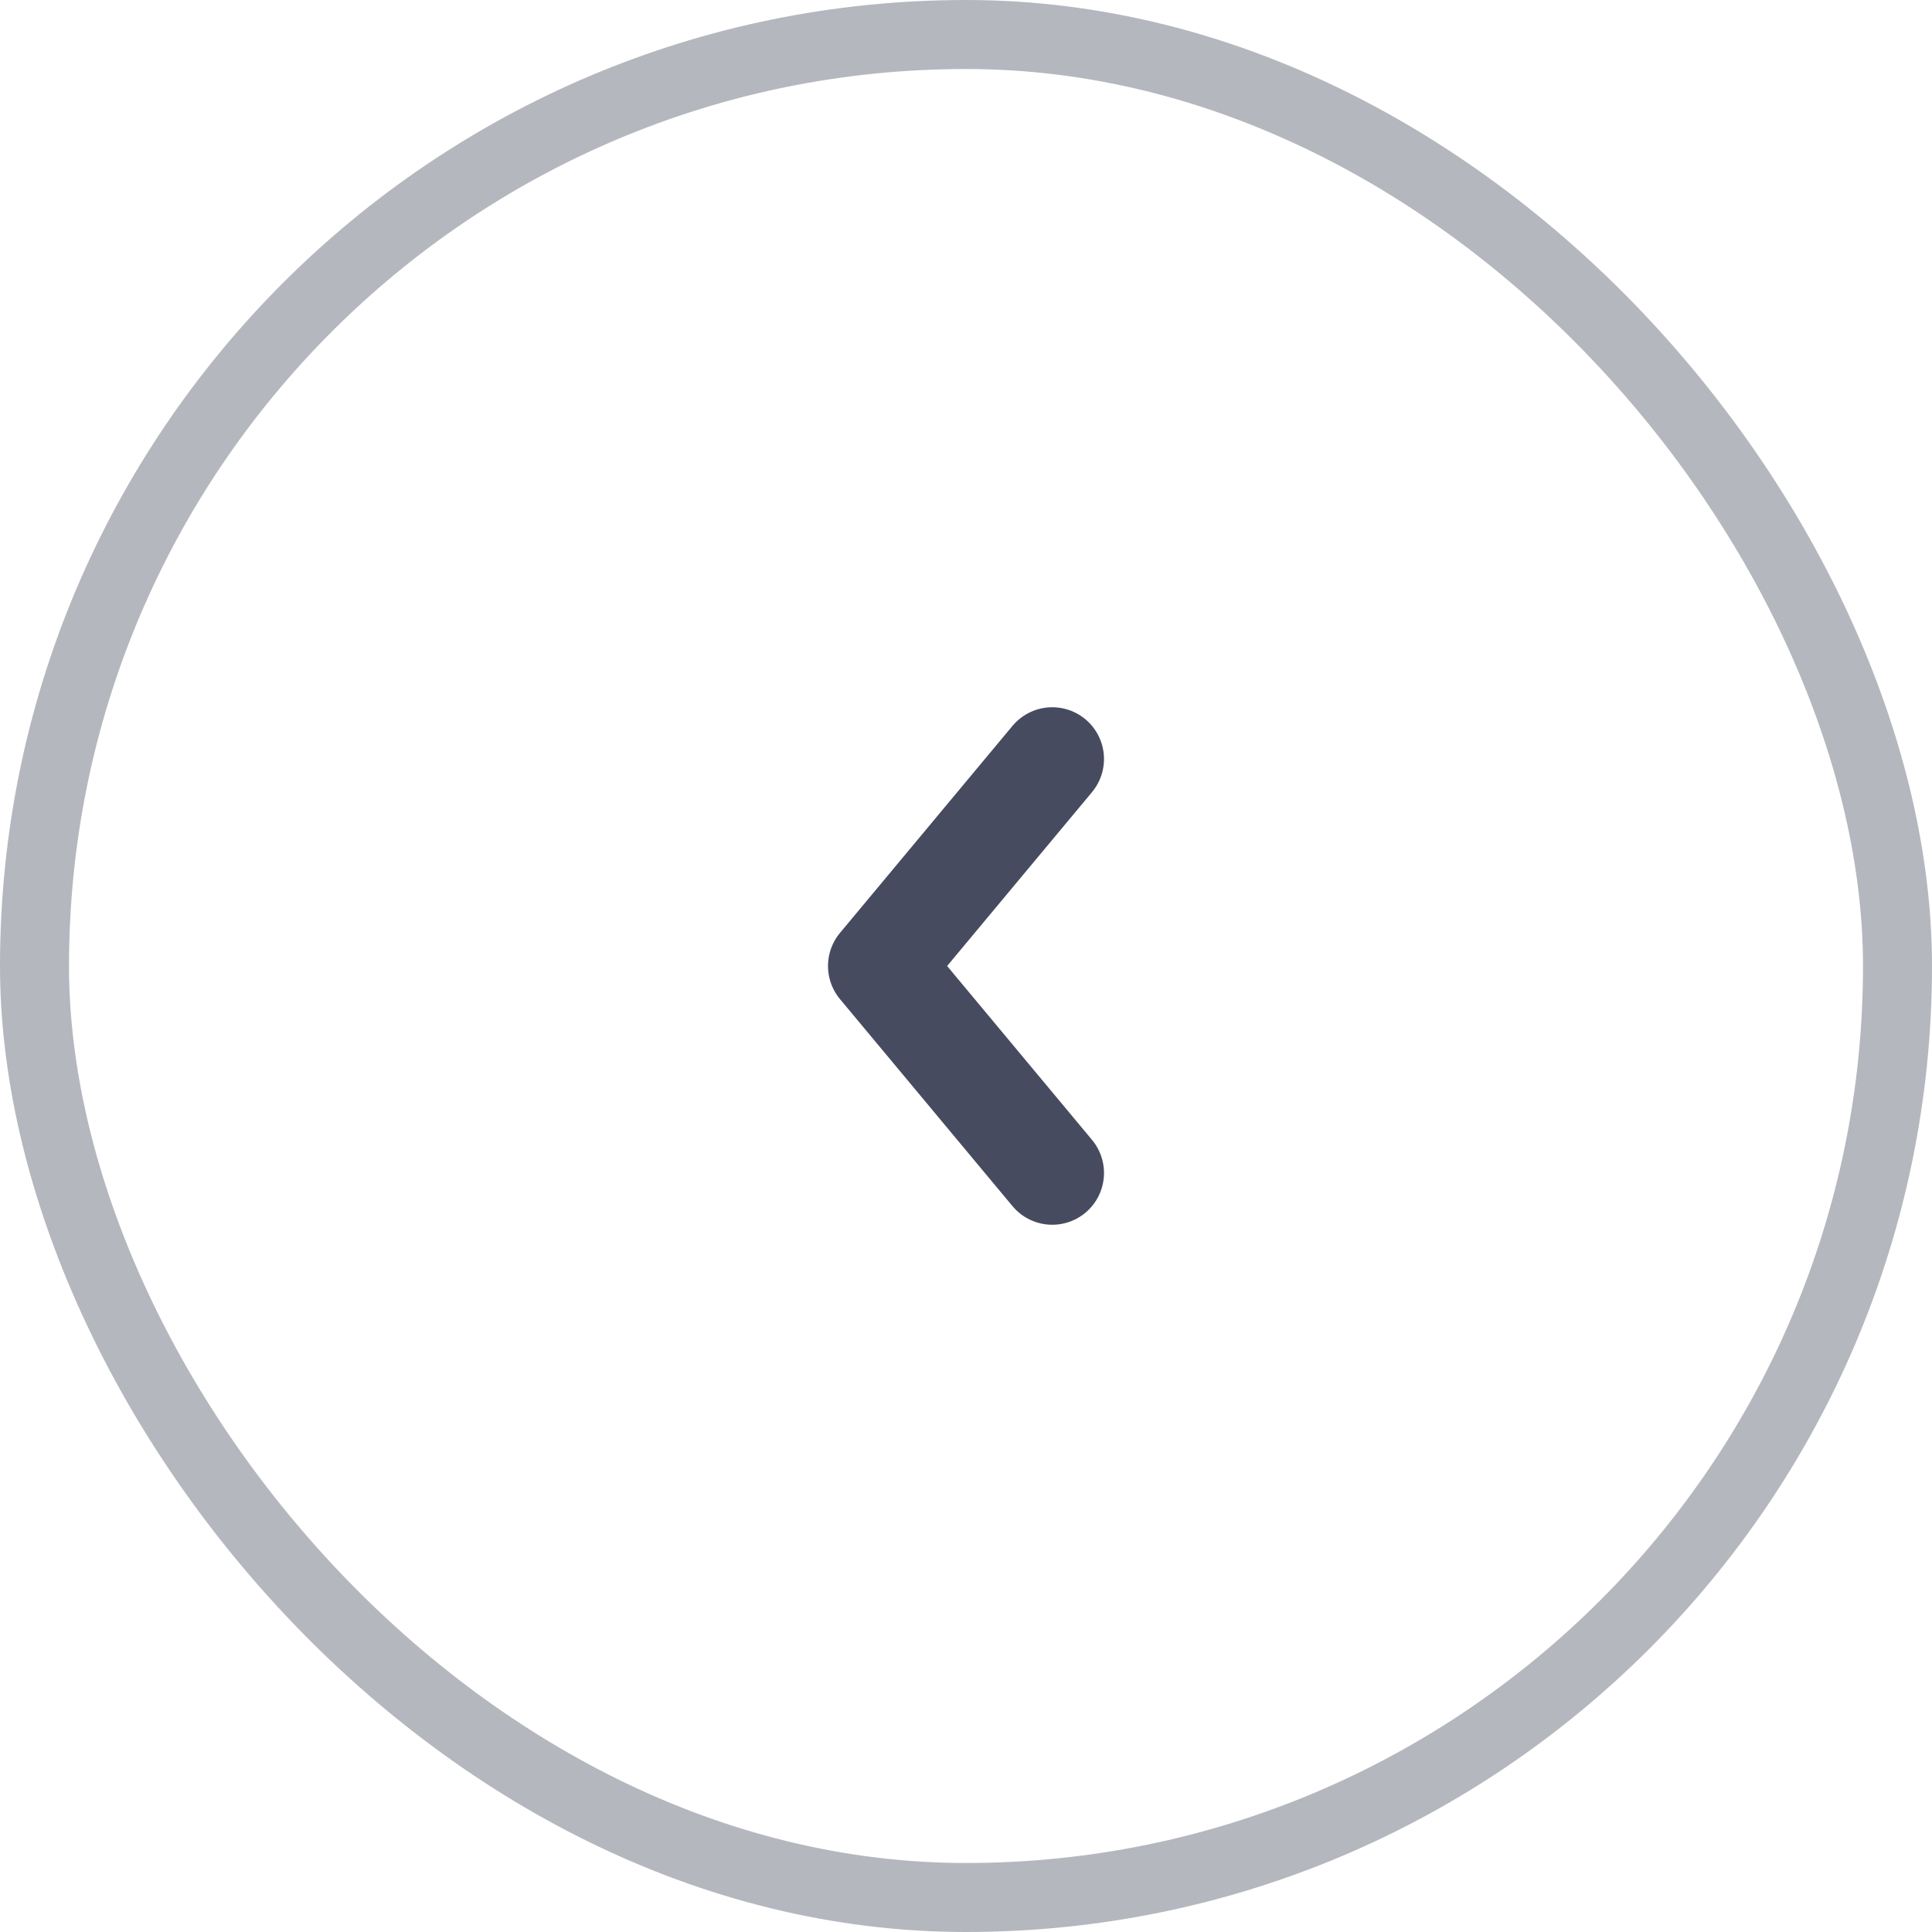 <svg width="56" height="56" viewBox="0 0 56 56" fill="none" xmlns="http://www.w3.org/2000/svg">
<rect x="1" y="1" width="54" height="54" rx="27" stroke="#464B60" stroke-opacity="0.4" stroke-width="2"/>
<path d="M30.5 34L25.5 28L30.5 22" stroke="#464B60" stroke-width="3" stroke-linecap="round" stroke-linejoin="round"/>
</svg>
